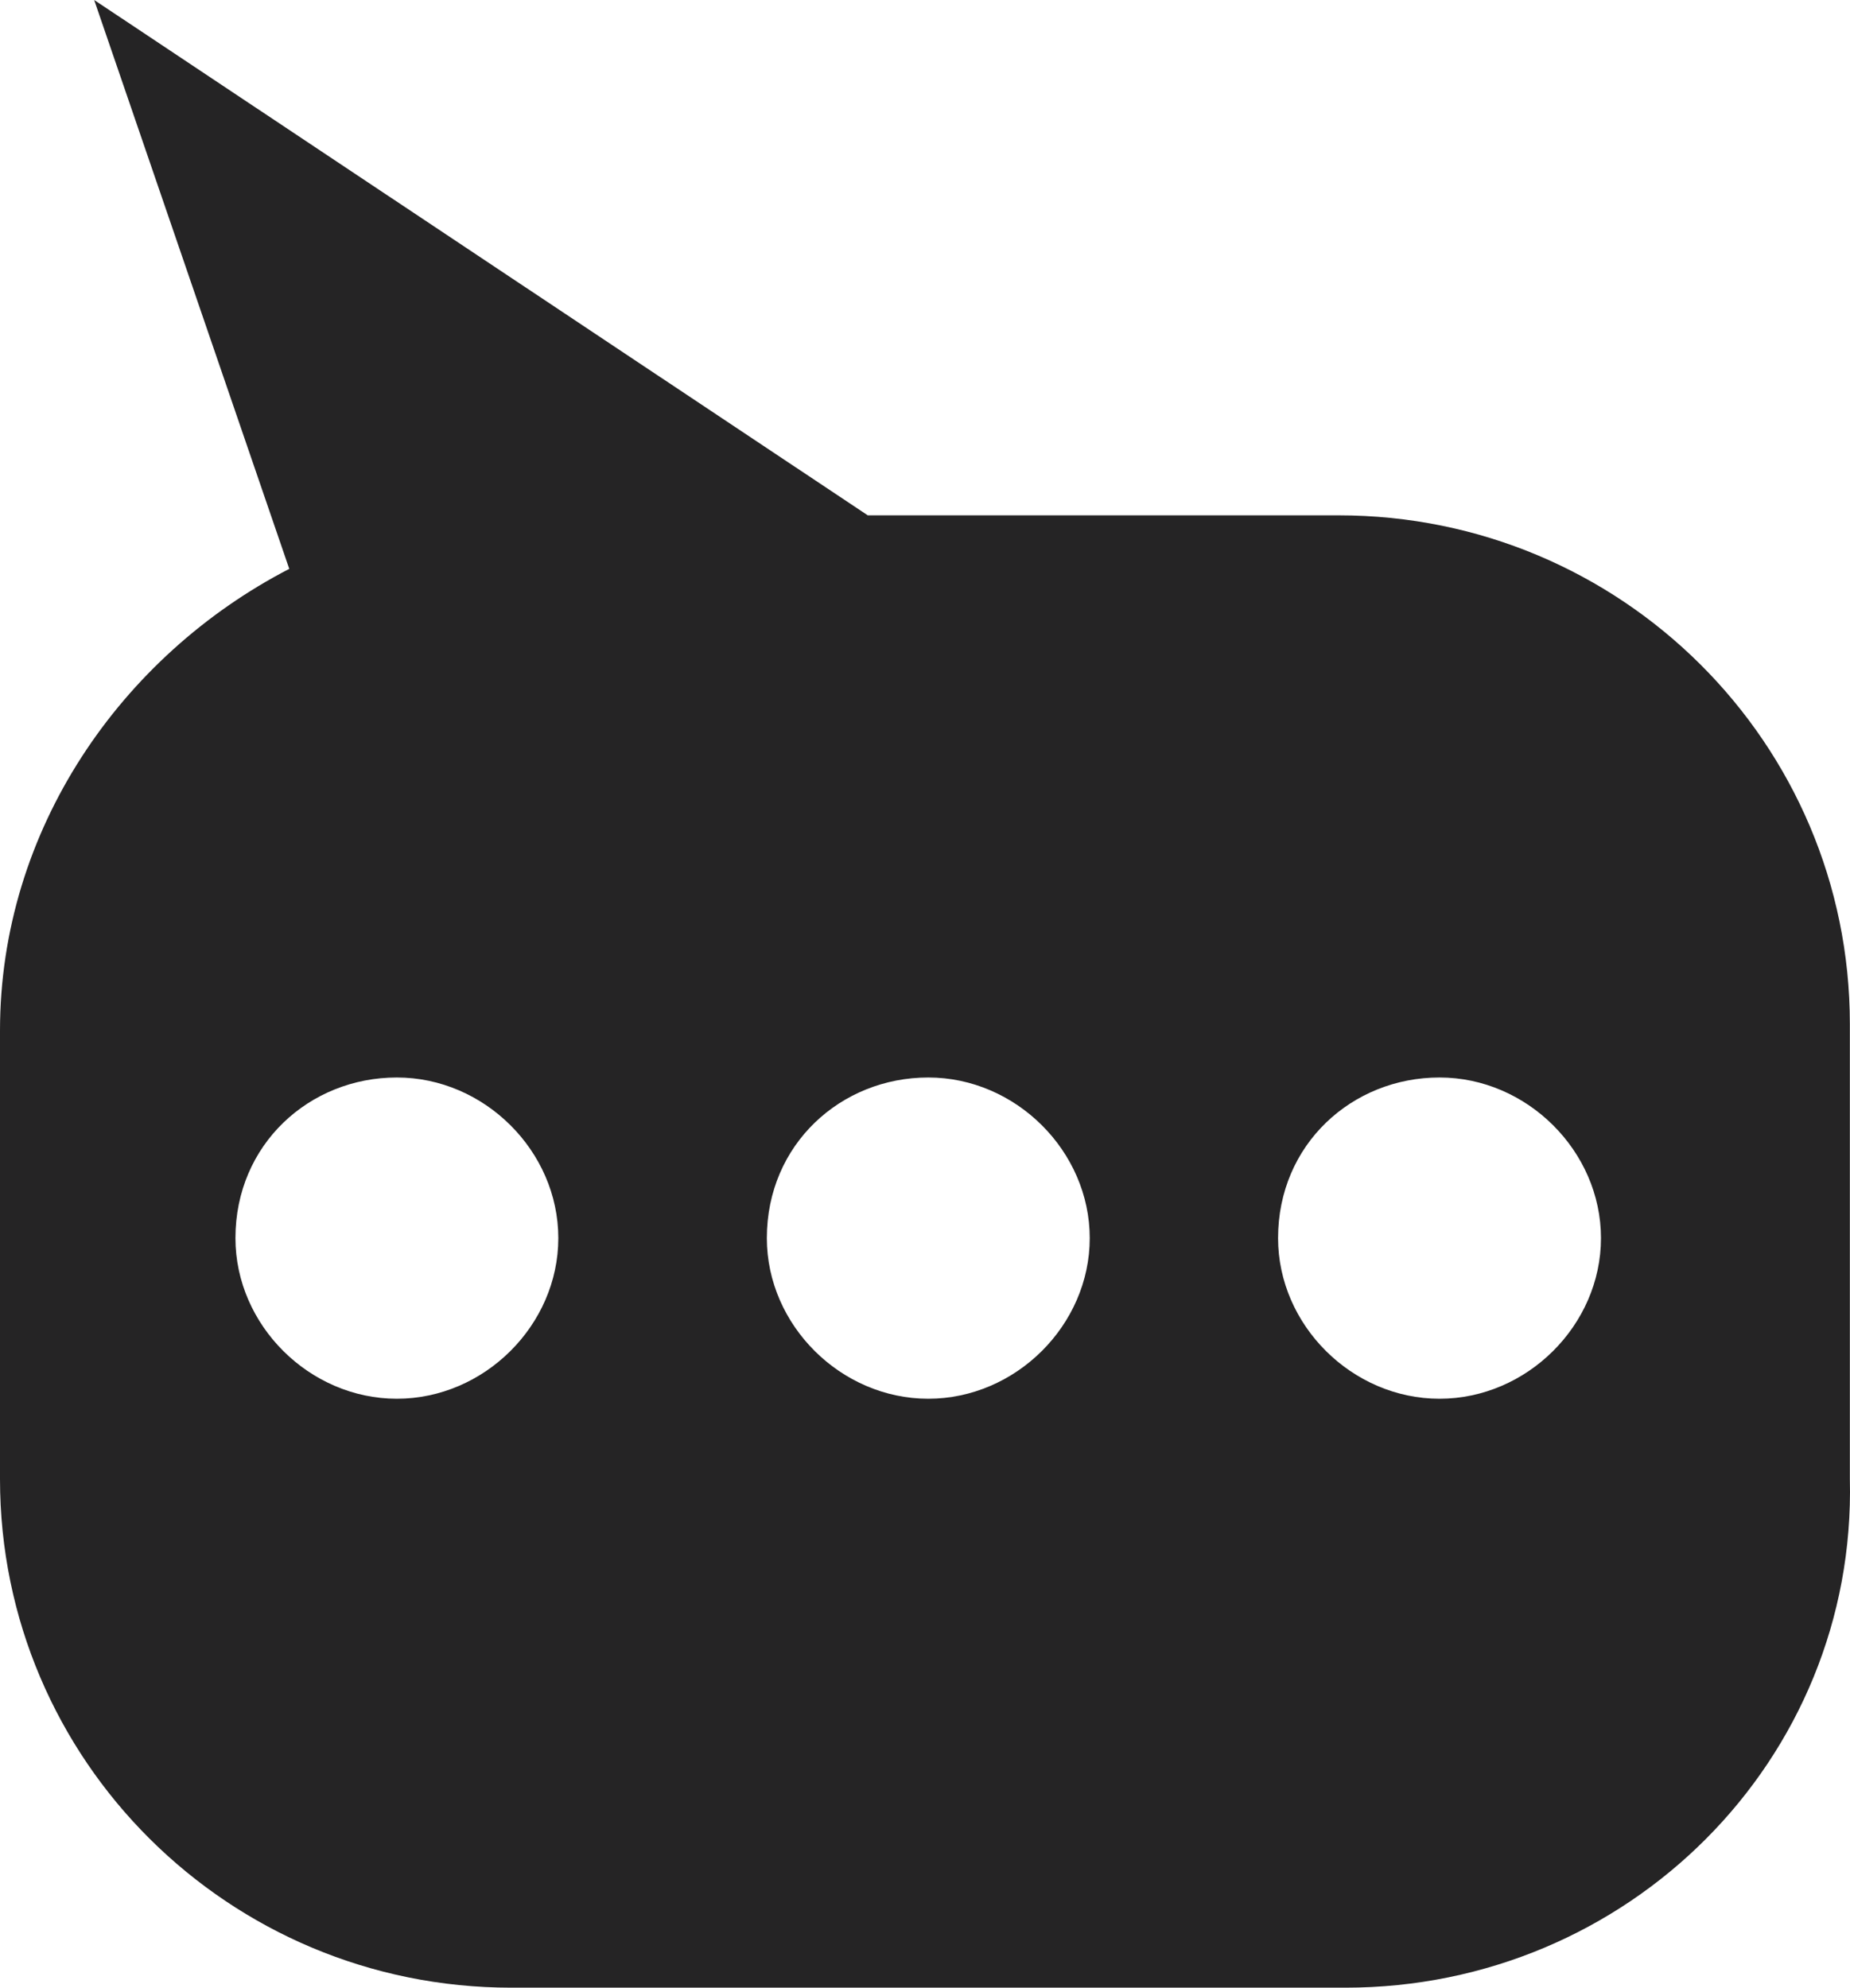 <svg width="67" height="72" viewBox="0 0 67 72" fill="none" xmlns="http://www.w3.org/2000/svg">
<path d="M1.6107e-06 53.576L3.03066e-06 37.333C3.66646e-06 30.061 4.385 23.758 10.476 20.606L3.411 -5.55916e-06L31.427 18.667L48.48 18.667C58.712 18.667 66.995 26.909 66.995 37.091L66.995 53.576C67.238 63.758 58.955 72 48.724 72L18.515 72C8.283 72 7.20576e-07 63.758 1.6107e-06 53.576ZM8.527 44.849C8.527 48 11.206 50.667 14.373 50.667C17.54 50.667 20.22 48 20.22 44.849C20.22 41.697 17.541 39.03 14.373 39.03C11.206 39.03 8.527 41.455 8.527 44.849ZM27.772 44.849C27.772 48 30.452 50.667 33.619 50.667C36.786 50.667 39.466 48 39.466 44.849C39.466 41.697 36.786 39.03 33.619 39.03C30.452 39.03 27.772 41.455 27.772 44.849ZM46.287 44.849C46.287 48 48.967 50.667 52.134 50.667C55.301 50.667 57.981 48 57.981 44.849C57.981 41.697 55.301 39.03 52.134 39.03C48.967 39.03 46.287 41.455 46.287 44.849Z" fill="#252425"/>
</svg>
